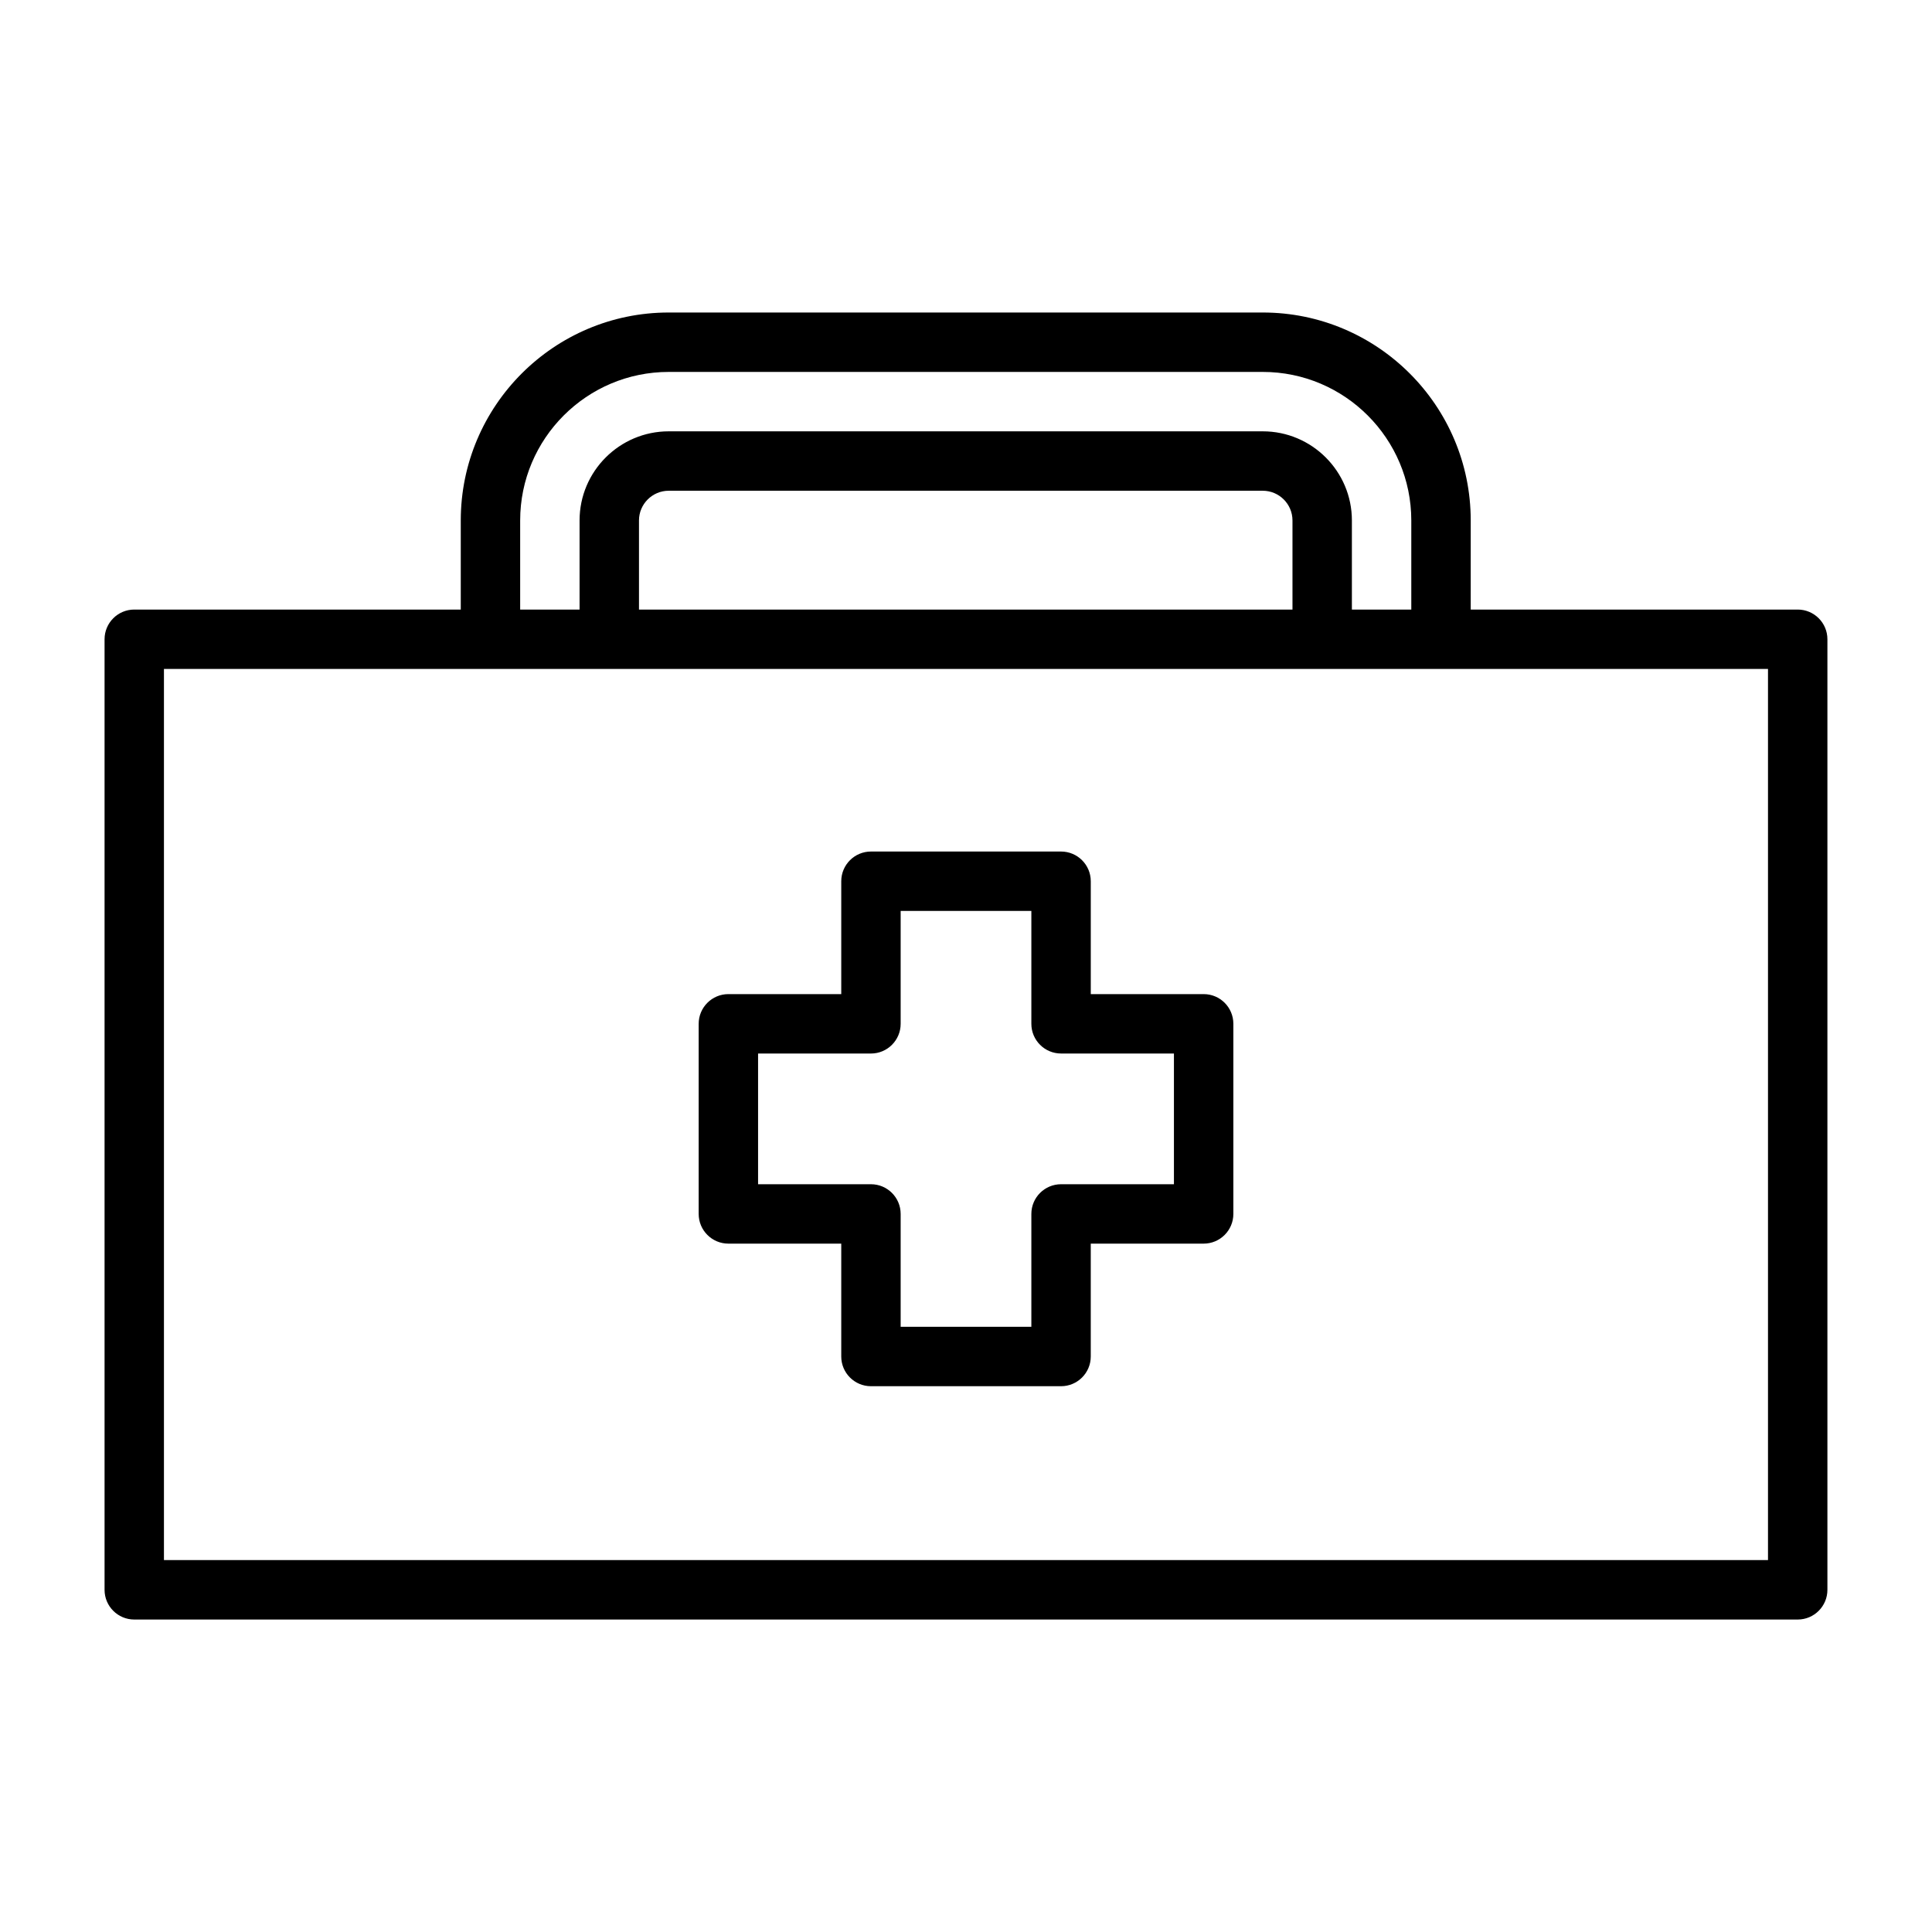 <?xml version="1.0" encoding="UTF-8"?>
<!-- Uploaded to: ICON Repo, www.svgrepo.com, Generator: ICON Repo Mixer Tools -->
<svg fill="#000000" width="800px" height="800px" version="1.1" viewBox="144 144 512 512" xmlns="http://www.w3.org/2000/svg">
 <g>
  <path d="m462.98 407.45h-29.914v-29.914c0-4.344-3.527-7.871-7.871-7.871h-50.383c-4.344 0-7.871 3.527-7.871 7.871v29.914h-29.914c-4.344 0-7.871 3.527-7.871 7.871v50.383c0 4.344 3.527 7.871 7.871 7.871h29.914v29.914c0 4.344 3.527 7.871 7.871 7.871h50.379c4.344 0 7.871-3.527 7.871-7.871v-29.914h29.918c4.344 0 7.871-3.527 7.871-7.871v-50.383c0-4.359-3.527-7.871-7.871-7.871zm-7.875 50.383h-29.914c-4.344 0-7.871 3.527-7.871 7.871v29.914h-34.637v-29.914c0-4.344-3.527-7.871-7.871-7.871h-29.914v-34.637h29.914c4.344 0 7.871-3.527 7.871-7.871v-29.914l34.637-0.004v29.914c0 4.344 3.527 7.871 7.871 7.871h29.914z"/>
  <path d="m620.41 305.54h-86.656l0.004-23.617c0-30.387-24.719-55.105-55.105-55.105h-157.44c-30.387 0-55.105 24.719-55.105 55.105v23.617h-86.527c-4.344 0-7.871 3.527-7.871 7.871v251.91c0 4.344 3.527 7.871 7.871 7.871h440.83c4.344 0 7.871-3.527 7.871-7.871v-251.91c0.004-4.344-3.523-7.871-7.871-7.871zm-338.56-23.617c0-21.695 17.648-39.359 39.359-39.359h157.44c21.711 0 39.359 17.664 39.359 39.359v23.617h-15.742v-23.617c0-13.02-10.598-23.617-23.617-23.617h-157.44c-13.02 0-23.617 10.598-23.617 23.617v23.617h-15.742zm31.488 23.617v-23.617c0-4.344 3.543-7.871 7.871-7.871h157.44c4.328 0 7.871 3.527 7.871 7.871v23.617zm299.2 251.9h-425.09v-236.16h425.09z"/>
 </g>
</svg>